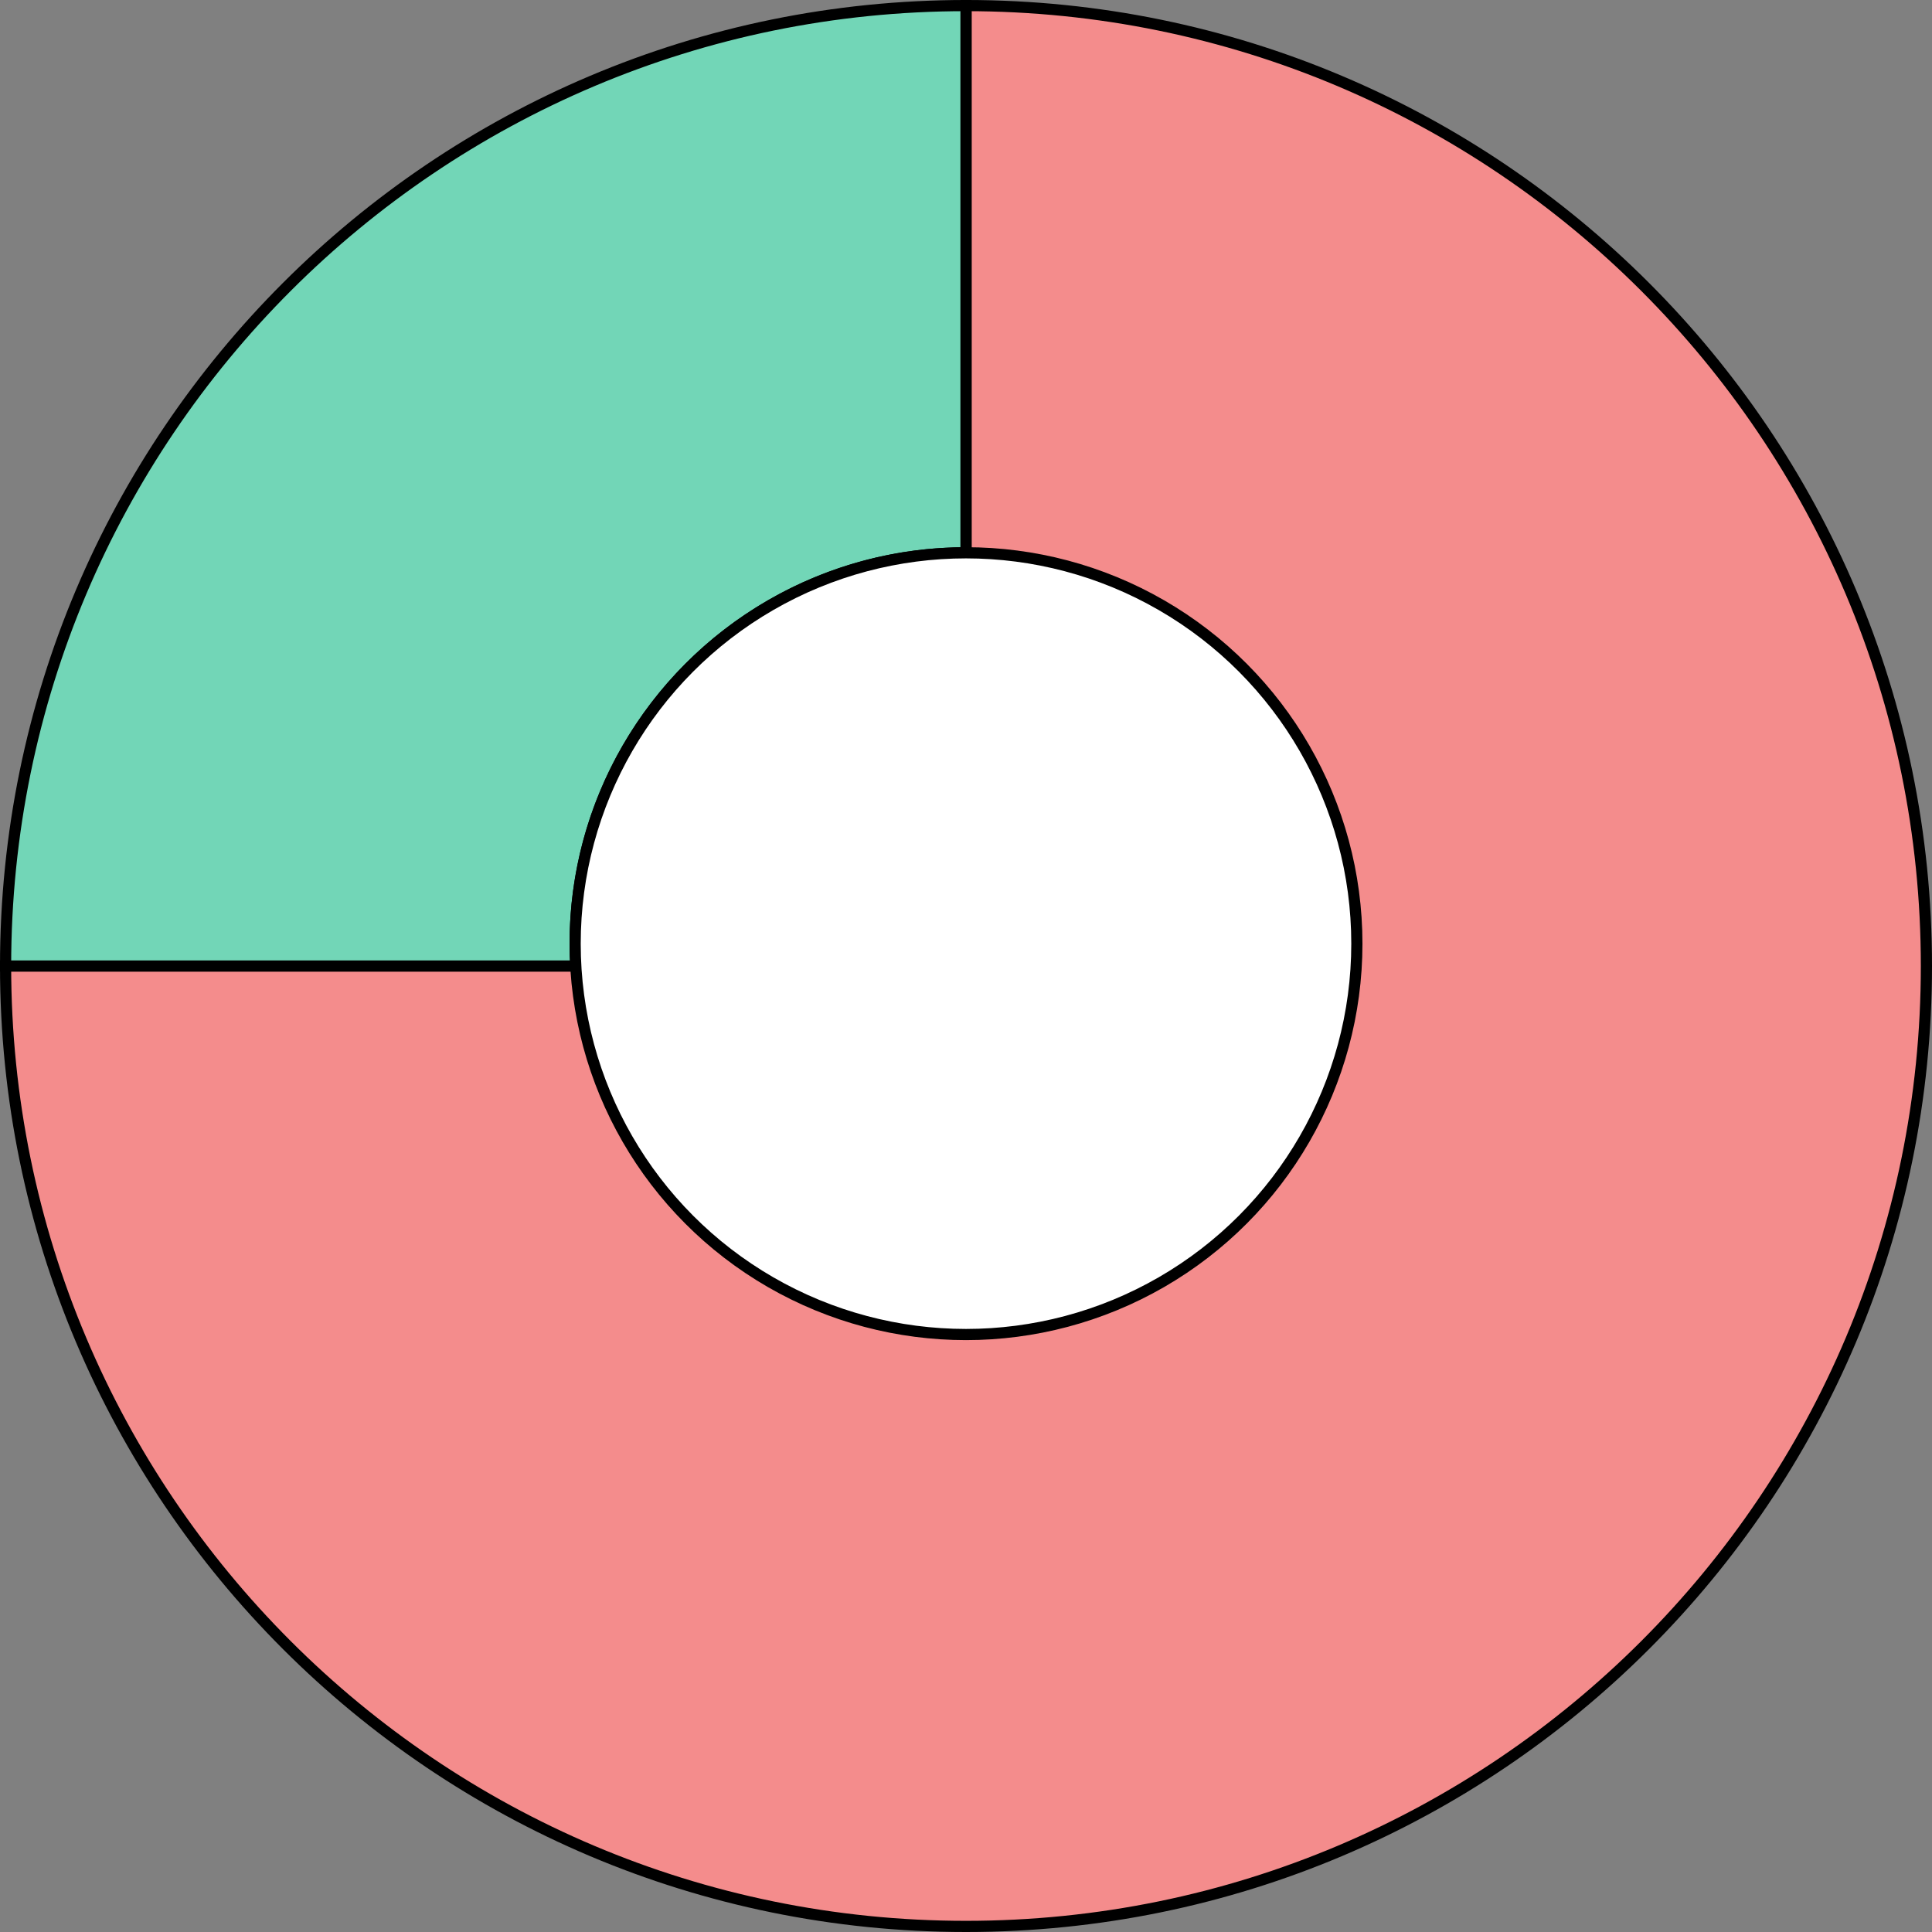 <?xml version="1.0" encoding="utf-8"?>
<!-- Generator: Adobe Illustrator 26.5.0, SVG Export Plug-In . SVG Version: 6.00 Build 0)  -->
<svg version="1.1" id="Layer_1" xmlns="http://www.w3.org/2000/svg" xmlns:xlink="http://www.w3.org/1999/xlink" x="0px" y="0px"
	 viewBox="0 0 173 173" style="enable-background:new 0 0 173 173;" xml:space="preserve">
<rect x="0" y="0" width="173" height="173" fill="#808080" stroke="none"/>
<style type="text/css">
	.st0{fill:#FFFFFF;stroke:#000000;stroke-miterlimit:10;}
	.st1{fill:#F48C8C;stroke:#000000;stroke-miterlimit:10;}
	.st2{fill:#72D6B7;stroke:#000000;stroke-miterlimit:10;}
</style>
<g>
	<path class="st0" d="M86.5,49.5v37H51.6c1,18.4,16.3,33,34.9,33c19.3,0,35-15.7,35-35S105.8,49.5,86.5,49.5z"/>
	<g>
		<path class="st1" d="M86.5,0.5v49c-19.3,0-35,15.7-35,35c0,0.7,0,1.3,0.1,2H0.5c0,47.5,38.5,86,86,86c47.5,0,86-38.5,86-86
			S134,0.5,86.5,0.5z"/>
		<path class="st2" d="M51.5,84.5c0-19.3,15.7-35,35-35v-49c-47.5,0-86,38.5-86,86h51.1C51.5,85.8,51.5,85.2,51.5,84.5z"/>
	</g>
</g>
<circle id="Oval" class="st0" cx="86.5" cy="84.5" r="35"/>
</svg>
